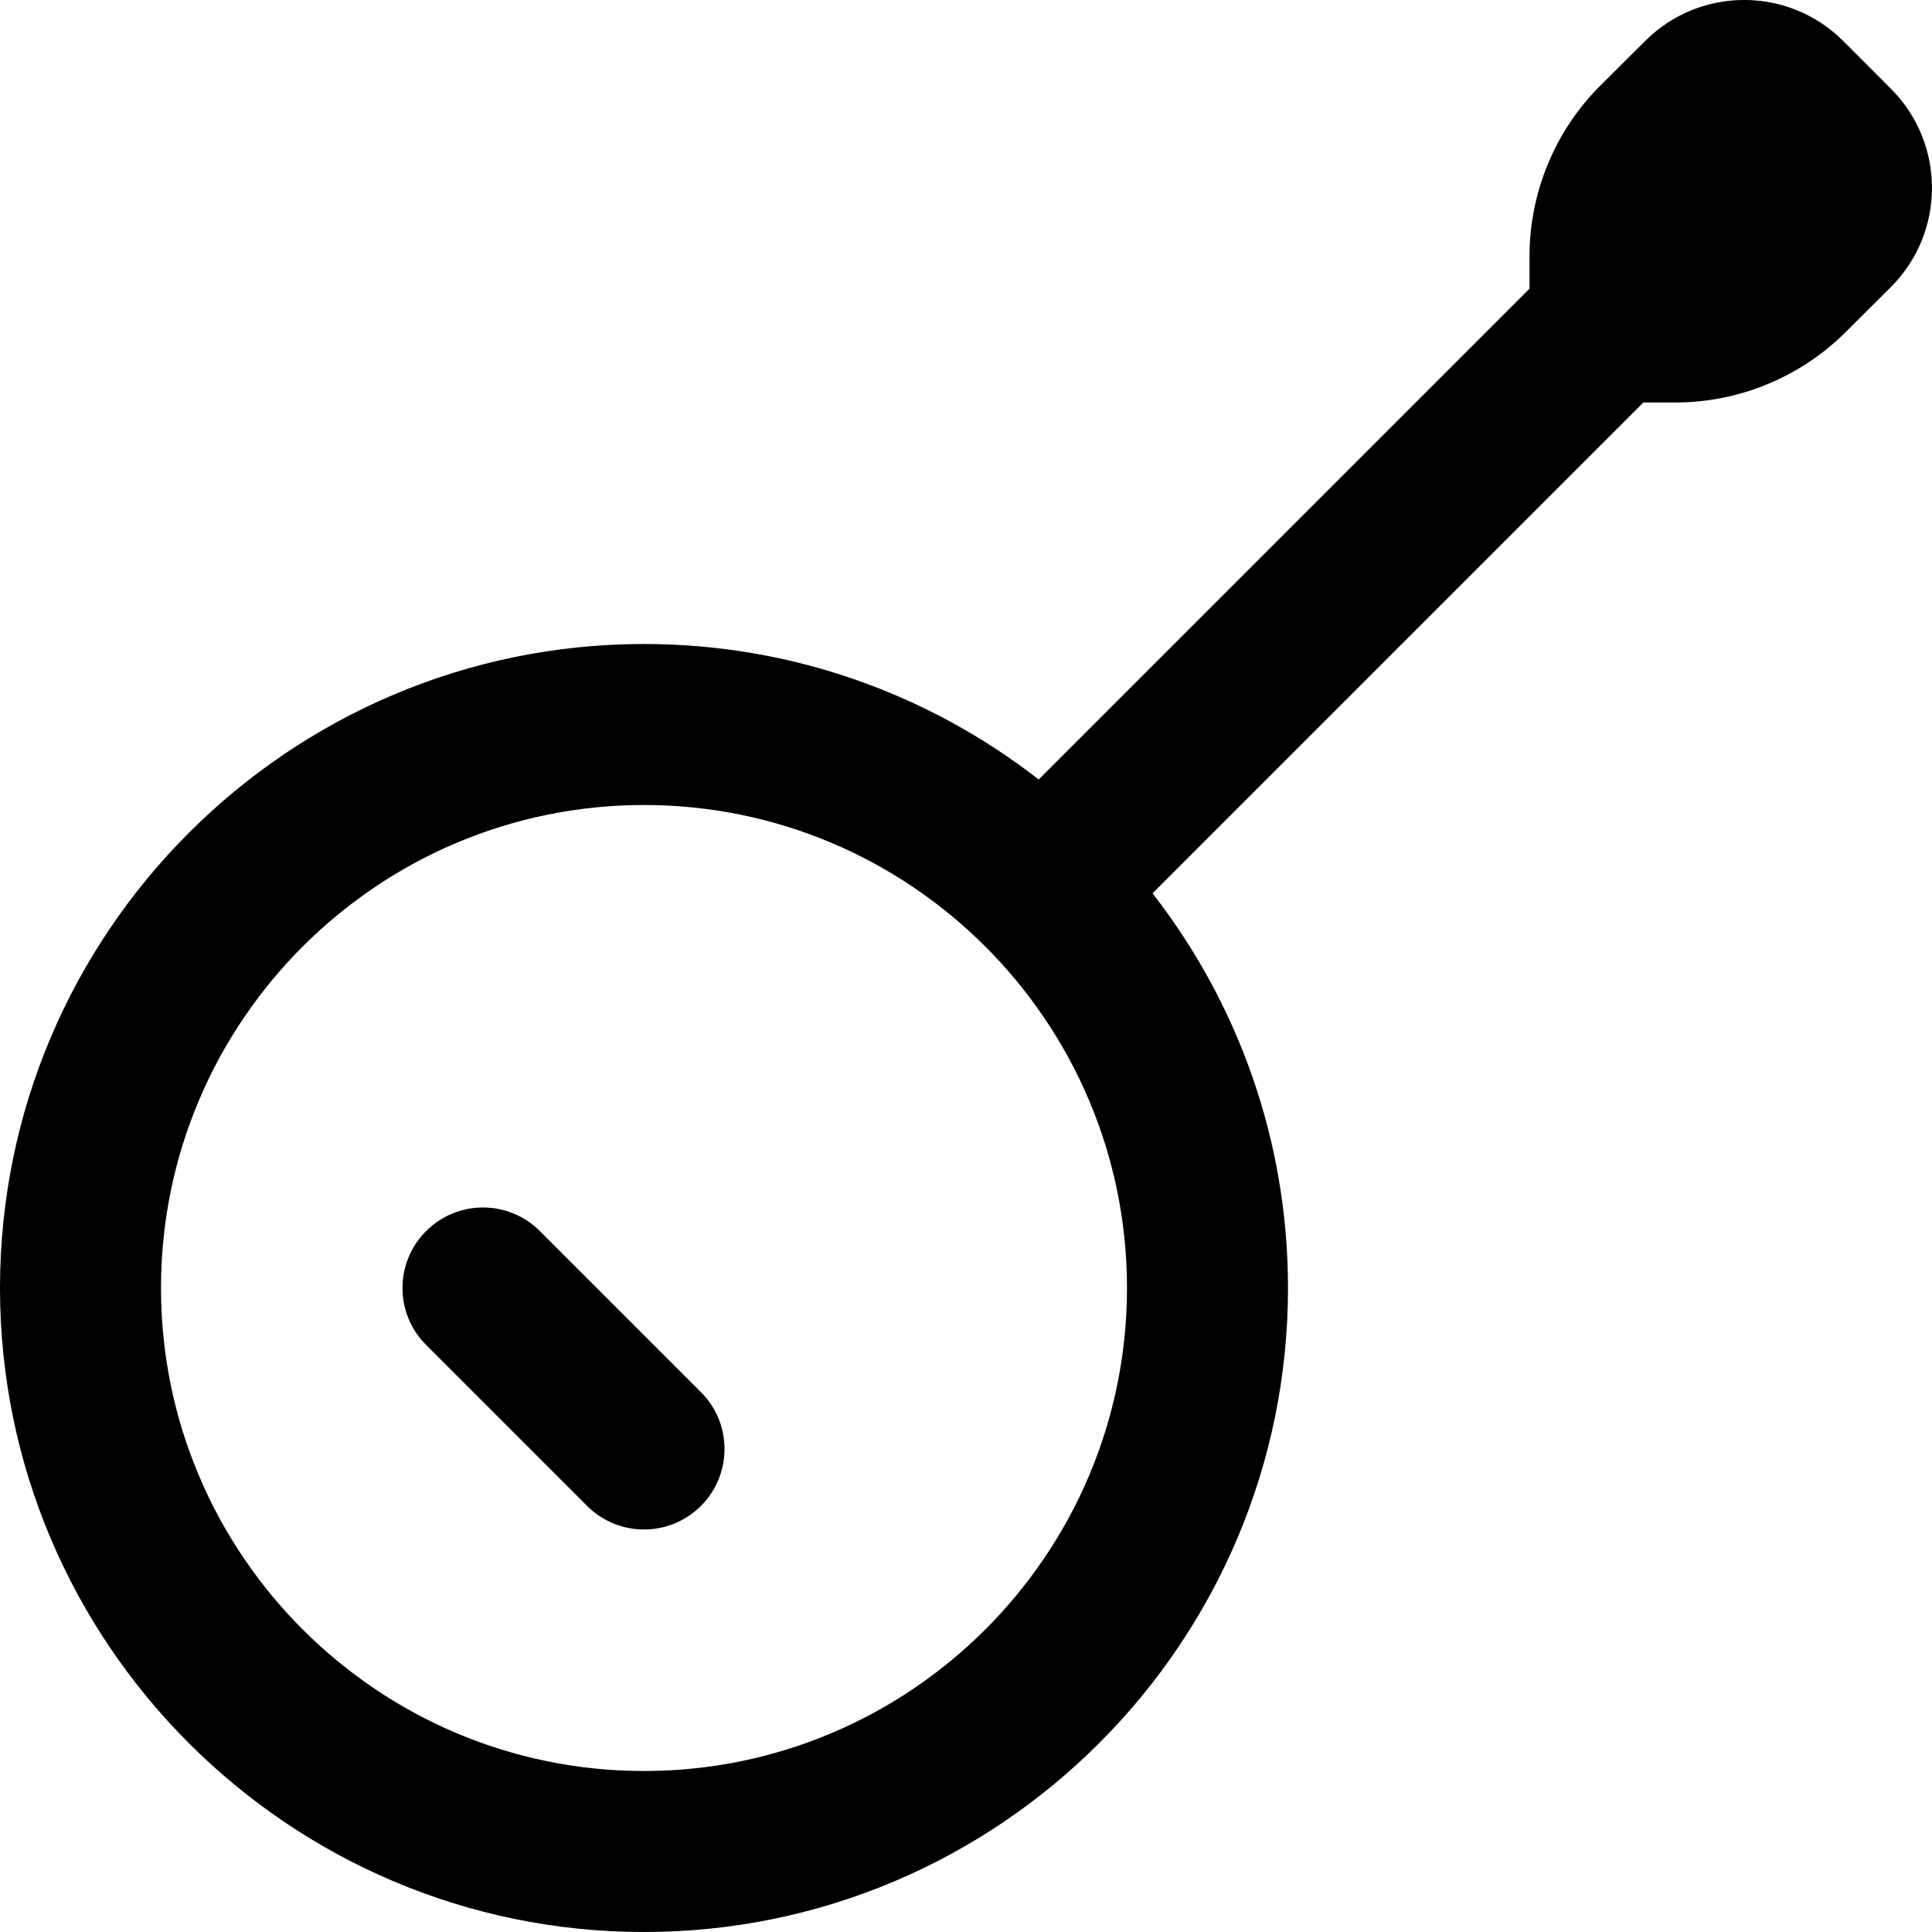 <?xml version="1.0" encoding="UTF-8"?>
<svg xmlns="http://www.w3.org/2000/svg" id="Layer_1" data-name="Layer 1" viewBox="0 0 24 24" width="512" height="512"><path d="m23.491,1.104l-.592-.593c-.679-.681-1.782-.682-2.462-.002l-.557.554c-.564.563-.88,1.327-.88,2.123v.4l-6.097,6.097c-1.355-1.054-3.057-1.683-4.903-1.683C3.589,8,0,11.589,0,16s3.589,8,8,8,8-3.589,8-8c0-1.846-.629-3.548-1.683-4.903l6.097-6.097h.396c.795,0,1.557-.315,2.12-.877l.559-.557c.68-.679.681-1.782.002-2.462Zm-15.491,20.896c-3.309,0-6-2.691-6-6s2.691-6,6-6,6,2.691,6,6-2.691,6-6,6Zm.707-4.707c.391.391.391,1.023,0,1.414-.195.195-.451.293-.707.293s-.512-.098-.707-.293l-2-2c-.391-.391-.391-1.023,0-1.414s1.023-.391,1.414,0l2,2Z"/></svg>
